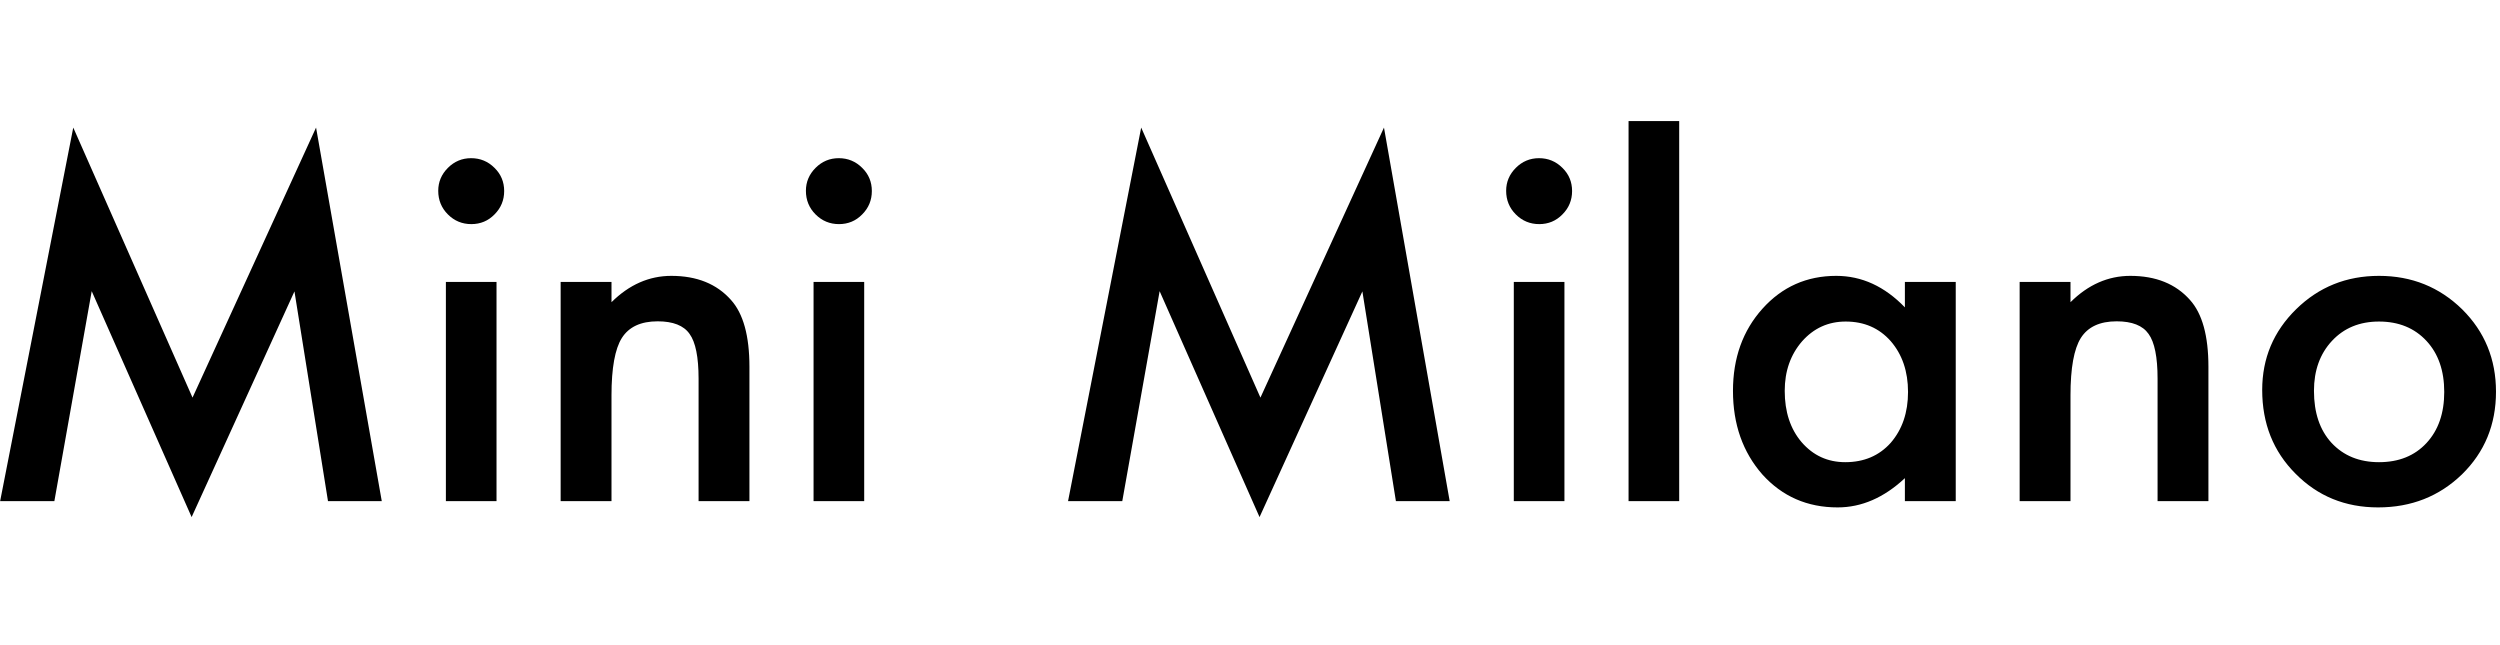 <svg width="217" height="56" viewBox="0 0 217 56" fill="none" xmlns="http://www.w3.org/2000/svg">
<path d="M0.012 43.496L6.359 11.074L16.711 34.512L27.434 11.074L33.137 43.496H28.469L25.559 25.293L16.633 44.883L7.961 25.273L4.719 43.496H0.012ZM43.098 24.473V43.496H38.703V24.473H43.098ZM38.039 16.562C38.039 15.794 38.319 15.13 38.879 14.57C39.439 14.01 40.109 13.73 40.891 13.73C41.685 13.73 42.362 14.01 42.922 14.57C43.482 15.117 43.762 15.788 43.762 16.582C43.762 17.376 43.482 18.053 42.922 18.613C42.375 19.173 41.704 19.453 40.91 19.453C40.116 19.453 39.439 19.173 38.879 18.613C38.319 18.053 38.039 17.37 38.039 16.562ZM48.664 24.473H53.078V26.23C54.615 24.707 56.346 23.945 58.273 23.945C60.487 23.945 62.212 24.642 63.449 26.035C64.517 27.22 65.051 29.154 65.051 31.836V43.496H60.637V32.871C60.637 30.996 60.376 29.701 59.855 28.984C59.348 28.255 58.423 27.891 57.082 27.891C55.624 27.891 54.589 28.372 53.977 29.336C53.378 30.287 53.078 31.947 53.078 34.316V43.496H48.664V24.473ZM75.012 24.473V43.496H70.617V24.473H75.012ZM69.953 16.562C69.953 15.794 70.233 15.13 70.793 14.57C71.353 14.01 72.023 13.73 72.805 13.73C73.599 13.73 74.276 14.01 74.836 14.57C75.396 15.117 75.676 15.788 75.676 16.582C75.676 17.376 75.396 18.053 74.836 18.613C74.289 19.173 73.618 19.453 72.824 19.453C72.03 19.453 71.353 19.173 70.793 18.613C70.233 18.053 69.953 17.37 69.953 16.562ZM92.707 43.496L99.055 11.074L109.406 34.512L120.129 11.074L125.832 43.496H121.164L118.254 25.293L109.328 44.883L100.656 25.273L97.414 43.496H92.707ZM135.793 24.473V43.496H131.398V24.473H135.793ZM130.734 16.562C130.734 15.794 131.014 15.13 131.574 14.57C132.134 14.01 132.805 13.73 133.586 13.73C134.38 13.73 135.057 14.01 135.617 14.57C136.177 15.117 136.457 15.788 136.457 16.582C136.457 17.376 136.177 18.053 135.617 18.613C135.07 19.173 134.4 19.453 133.605 19.453C132.811 19.453 132.134 19.173 131.574 18.613C131.014 18.053 130.734 17.37 130.734 16.562ZM145.754 10.508V43.496H141.359V10.508H145.754ZM165.344 24.473H169.758V43.496H165.344V41.504C163.534 43.197 161.587 44.043 159.504 44.043C156.874 44.043 154.699 43.092 152.98 41.191C151.275 39.251 150.422 36.829 150.422 33.926C150.422 31.074 151.275 28.698 152.98 26.797C154.686 24.896 156.822 23.945 159.387 23.945C161.6 23.945 163.586 24.857 165.344 26.68V24.473ZM154.914 33.926C154.914 35.749 155.402 37.233 156.379 38.379C157.382 39.538 158.645 40.117 160.168 40.117C161.796 40.117 163.111 39.557 164.113 38.438C165.116 37.279 165.617 35.807 165.617 34.023C165.617 32.24 165.116 30.768 164.113 29.609C163.111 28.477 161.809 27.91 160.207 27.91C158.697 27.91 157.434 28.483 156.418 29.629C155.415 30.788 154.914 32.22 154.914 33.926ZM175.305 24.473H179.719V26.23C181.255 24.707 182.987 23.945 184.914 23.945C187.128 23.945 188.853 24.642 190.09 26.035C191.158 27.22 191.691 29.154 191.691 31.836V43.496H187.277V32.871C187.277 30.996 187.017 29.701 186.496 28.984C185.988 28.255 185.064 27.891 183.723 27.891C182.264 27.891 181.229 28.372 180.617 29.336C180.018 30.287 179.719 31.947 179.719 34.316V43.496H175.305V24.473ZM196.359 33.848C196.359 31.1 197.342 28.763 199.309 26.836C201.275 24.909 203.671 23.945 206.496 23.945C209.335 23.945 211.743 24.915 213.723 26.855C215.676 28.796 216.652 31.178 216.652 34.004C216.652 36.855 215.669 39.245 213.703 41.172C211.724 43.086 209.296 44.043 206.418 44.043C203.566 44.043 201.177 43.066 199.25 41.113C197.323 39.186 196.359 36.764 196.359 33.848ZM200.852 33.926C200.852 35.827 201.359 37.331 202.375 38.438C203.417 39.557 204.79 40.117 206.496 40.117C208.215 40.117 209.589 39.564 210.617 38.457C211.646 37.35 212.16 35.872 212.16 34.023C212.16 32.175 211.646 30.697 210.617 29.59C209.576 28.47 208.202 27.91 206.496 27.91C204.816 27.91 203.456 28.47 202.414 29.59C201.372 30.71 200.852 32.155 200.852 33.926Z" fill="black"/>
</svg>
